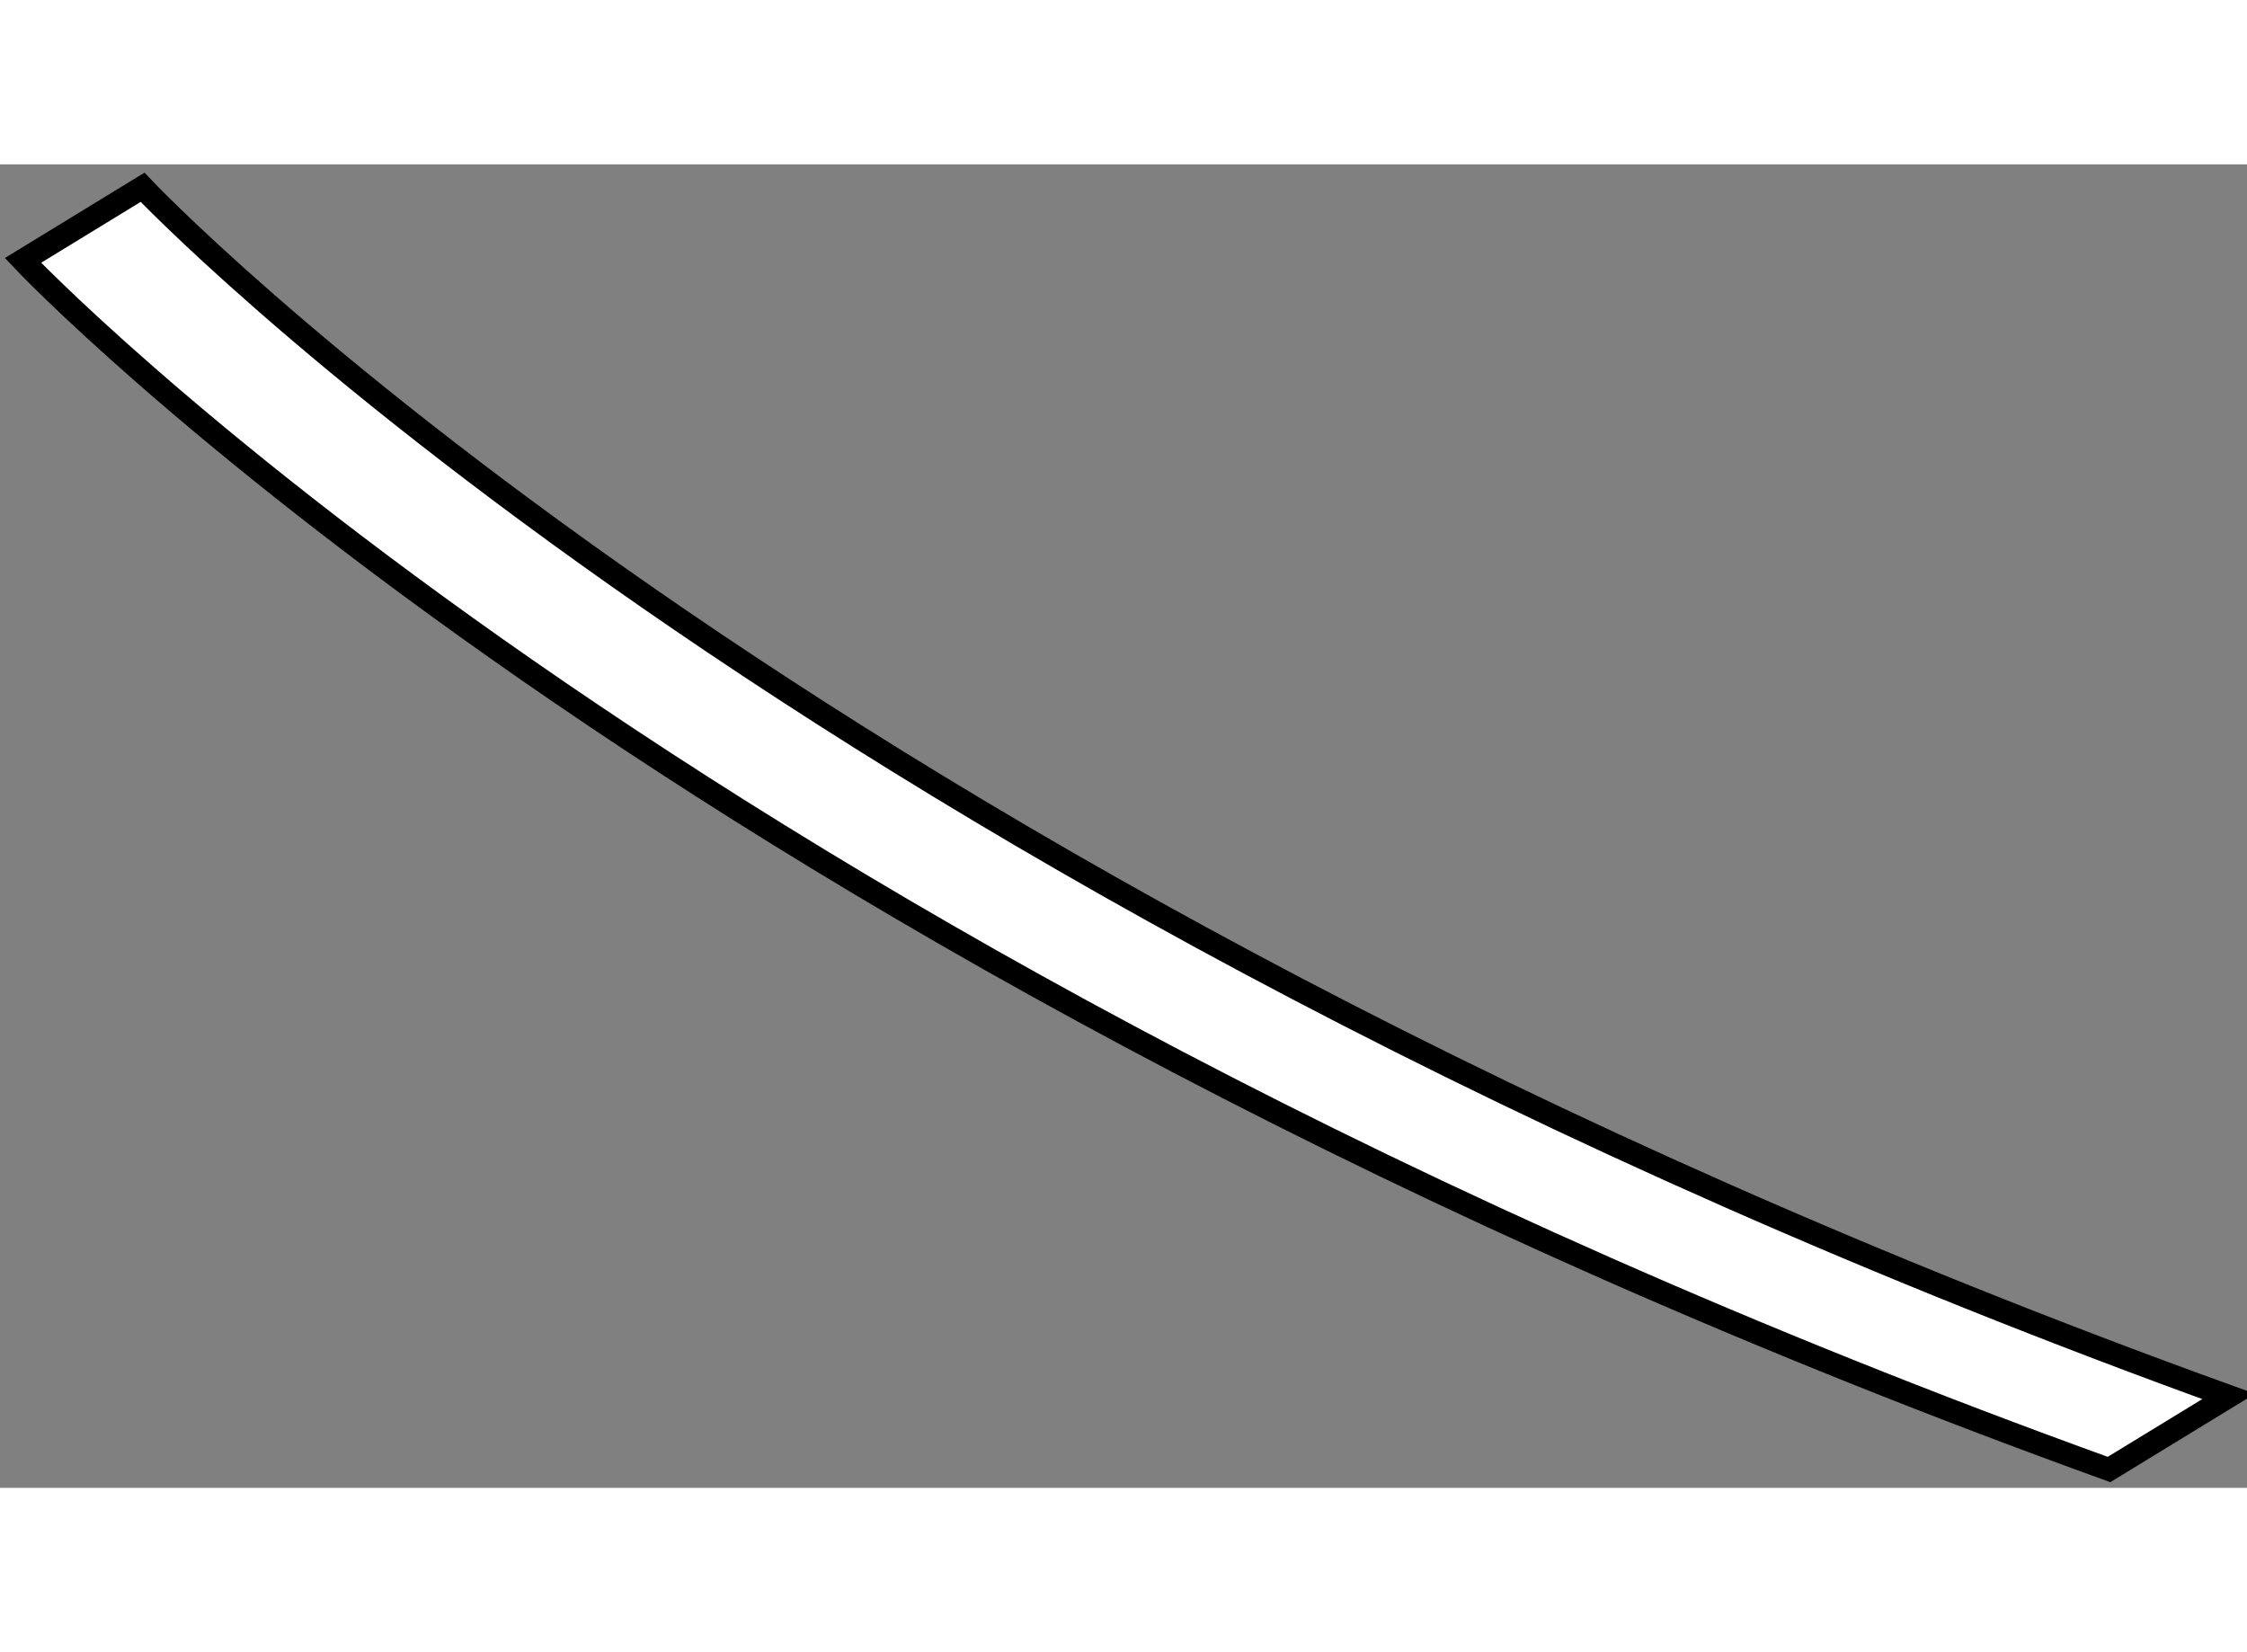 <?xml version="1.0" encoding="utf-8"?>
<!-- Generator: Adobe Illustrator 15.1.0, SVG Export Plug-In . SVG Version: 6.00 Build 0)  -->
<!DOCTYPE svg PUBLIC "-//W3C//DTD SVG 1.1//EN" "http://www.w3.org/Graphics/SVG/1.1/DTD/svg11.dtd">
<svg version="1.1" xmlns="http://www.w3.org/2000/svg" xmlns:xlink="http://www.w3.org/1999/xlink" x="0px" y="0px" width="244.8px"
	 height="180px" viewBox="2.682 134.432 48.955 28.835" enable-background="new 0 0 244.8 180" xml:space="preserve">
	
<rect x="2.682" y="134.432" width="48.955" height="28.835" fill="#808080" stroke="none"/>
	
<g><path fill="#FFFFFF" stroke="#000000" stroke-width="0.5" d="M5.788,134.932c0,0,14.184,15.052,45.449,26.343l-2.606,1.592
				c-31.263-11.29-45.449-26.342-45.449-26.342L5.788,134.932z"></path></g>


</svg>